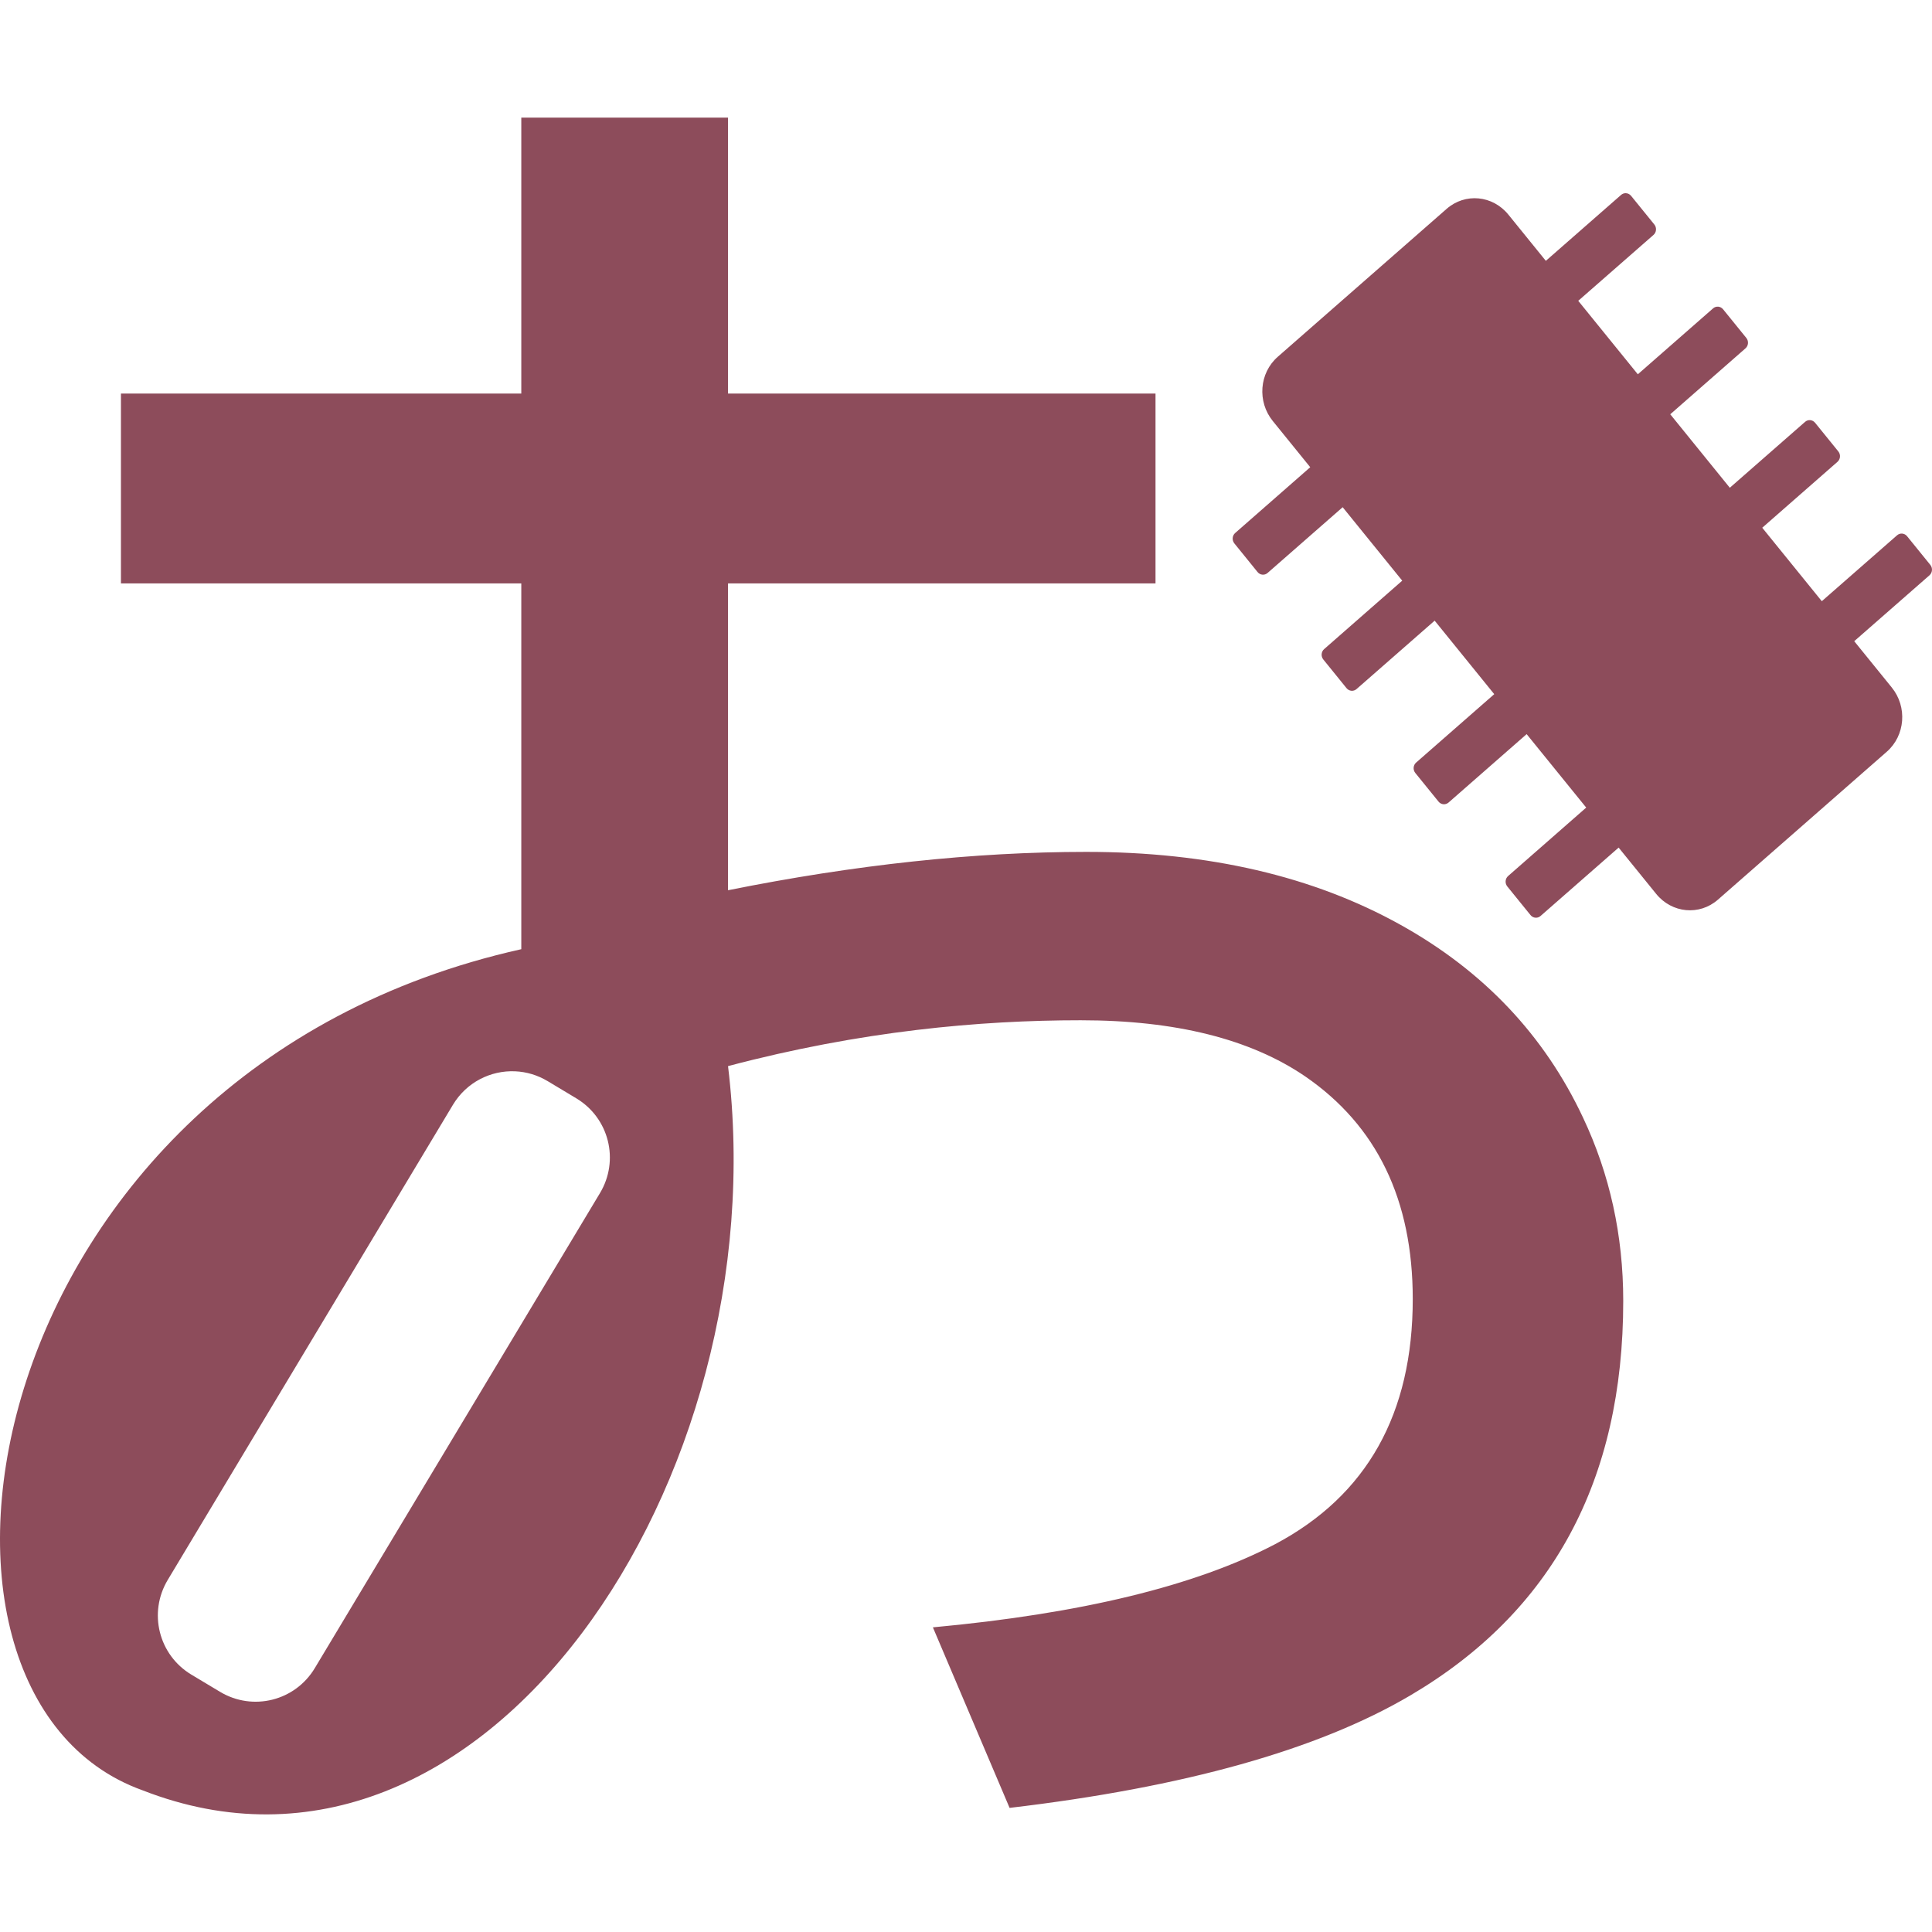 <svg xmlns="http://www.w3.org/2000/svg" xml:space="preserve" viewBox="0 0 512 512"><path fill="#8d4c5b" d="M138.149 31.166V104.291H32.052v50.323H138.149v96.931C-6.525 283.836-33.233 449.011 37.792 474.455c90.306 35.292 168.459-82.423 155.143-191.924 35.231-9.32 66.682-12.151 93.455-12.151 25.12 0 44.952 4.958 59.495 14.874 19.005 13.056 28.509 32.722 28.509 58.999 0 30.408-12.149 52.061-36.442 64.951-21.154 11.073-51.394 18.424-90.727 22.06l20.325 47.846c46.274-5.454 81.644-15.37 106.103-29.748 37.68-22.145 56.521-57.017 56.521-104.613 0-17.353-3.555-33.549-10.662-48.588-10.246-21.815-26.363-38.836-48.343-51.065-23.137-12.891-50.898-19.337-83.29-19.337-29.582 0-61.231 3.389-94.944 10.165v-81.309h113.288V104.291H192.935V31.166ZM430.801 51.196c-.422.003-.847.153-1.195.458l-19.943 17.471-9.925-12.244c-4.167-5.14-11.464-5.825-16.363-1.533l-44.752 39.203c-4.899 4.292-5.488 11.884-1.32 17.023l9.925 12.244-19.894 17.433c-.795.697-.889 1.926-.213 2.761l6.144 7.584c.677.834 1.862.943 2.657.246l19.899-17.427 15.785 19.468-20.696 18.137c-.795.697-.889 1.926-.213 2.761l6.144 7.584c.677.834 1.862.943 2.657.246l20.701-18.131 15.79 19.479-20.701 18.131c-.795.697-.889 1.926-.213 2.761l6.149 7.584c.677.834 1.862.943 2.657.246l20.696-18.131 15.785 19.468-20.696 18.137c-.795.697-.889 1.932-.213 2.766l6.144 7.579c.677.834 1.862.948 2.657.251l20.701-18.131 9.947 12.266c4.167 5.14 11.47 5.825 16.369 1.533l44.747-39.203c4.899-4.292 5.488-11.884 1.32-17.023l-9.947-12.271 19.943-17.466c.795-.697.889-1.932.213-2.766l-6.149-7.584c-.677-.834-1.862-.942-2.657-.246l-19.943 17.465-15.785-19.468 19.943-17.471c.795-.697.889-1.926.213-2.761l-6.149-7.584c-.677-.834-1.862-.941-2.657-.245l-19.943 17.465-15.785-19.473 19.937-17.471c.795-.697.895-1.926.218-2.761l-6.149-7.584c-.677-.834-1.862-.948-2.657-.251l-19.943 17.471-15.79-19.473 19.948-17.465c.795-.697.889-1.932.213-2.766l-6.149-7.579c-.381-.47-.92-.713-1.462-.71zM136.523 283.906c2.948.13 5.909.982 8.626 2.614l7.573 4.545c8.696 5.22 11.495 16.425 6.275 25.121L83.423 442.072c-5.22 8.696-16.419 11.495-25.115 6.275l-7.579-4.545c-8.696-5.22-11.489-16.425-6.269-25.121l75.569-125.892c3.589-5.978 10.009-9.169 16.494-8.883z"/></svg>